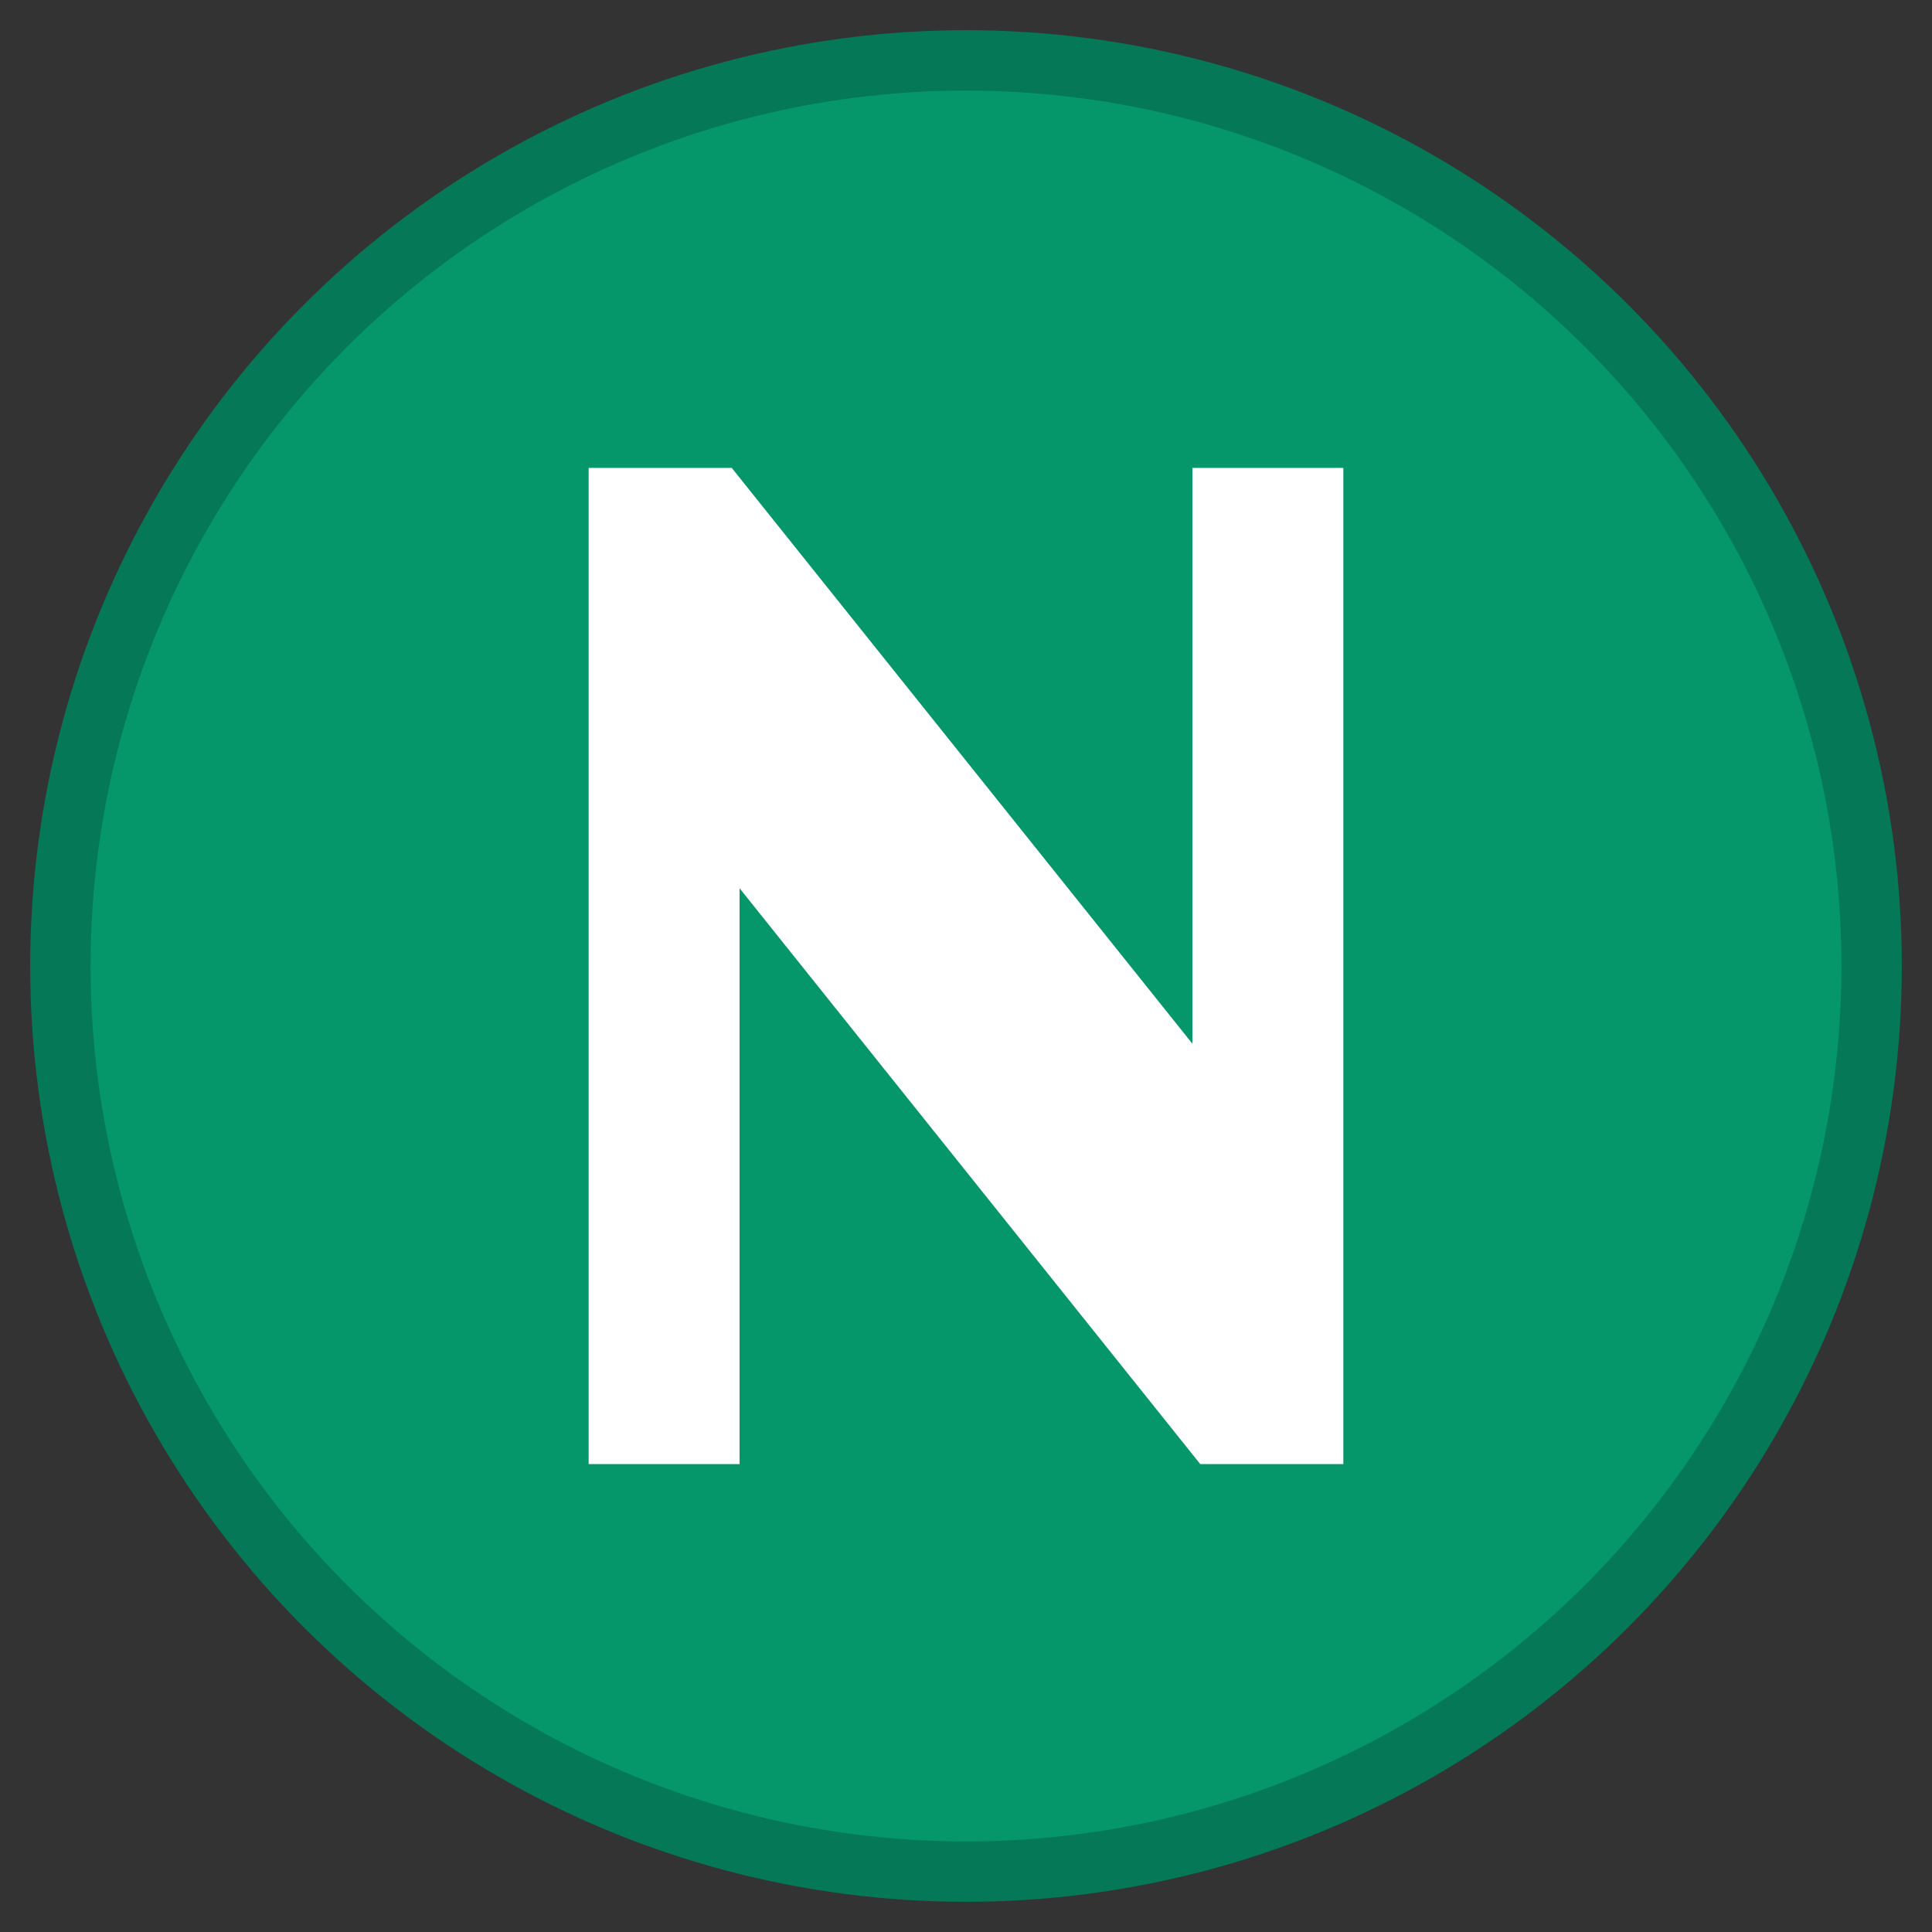 <svg width="32" height="32" viewBox="0 0 32 32" fill="none" xmlns="http://www.w3.org/2000/svg">
  <rect x="0" y="0" width="32" height="32" fill="#333333" stroke="none"/>
  <!-- Simple Professional Background -->
  <circle cx="16" cy="16" r="15" fill="#059669" stroke="#047857" stroke-width="1"/>
  
  <!-- Clean Letter N -->
  <path d="M10 8 L10 24 L12 24 L12 14 L20 24 L22 24 L22 8 L20 8 L20 18 L12 8 L10 8 Z" 
        fill="white" stroke="white" stroke-width="0.5"/>
</svg>
